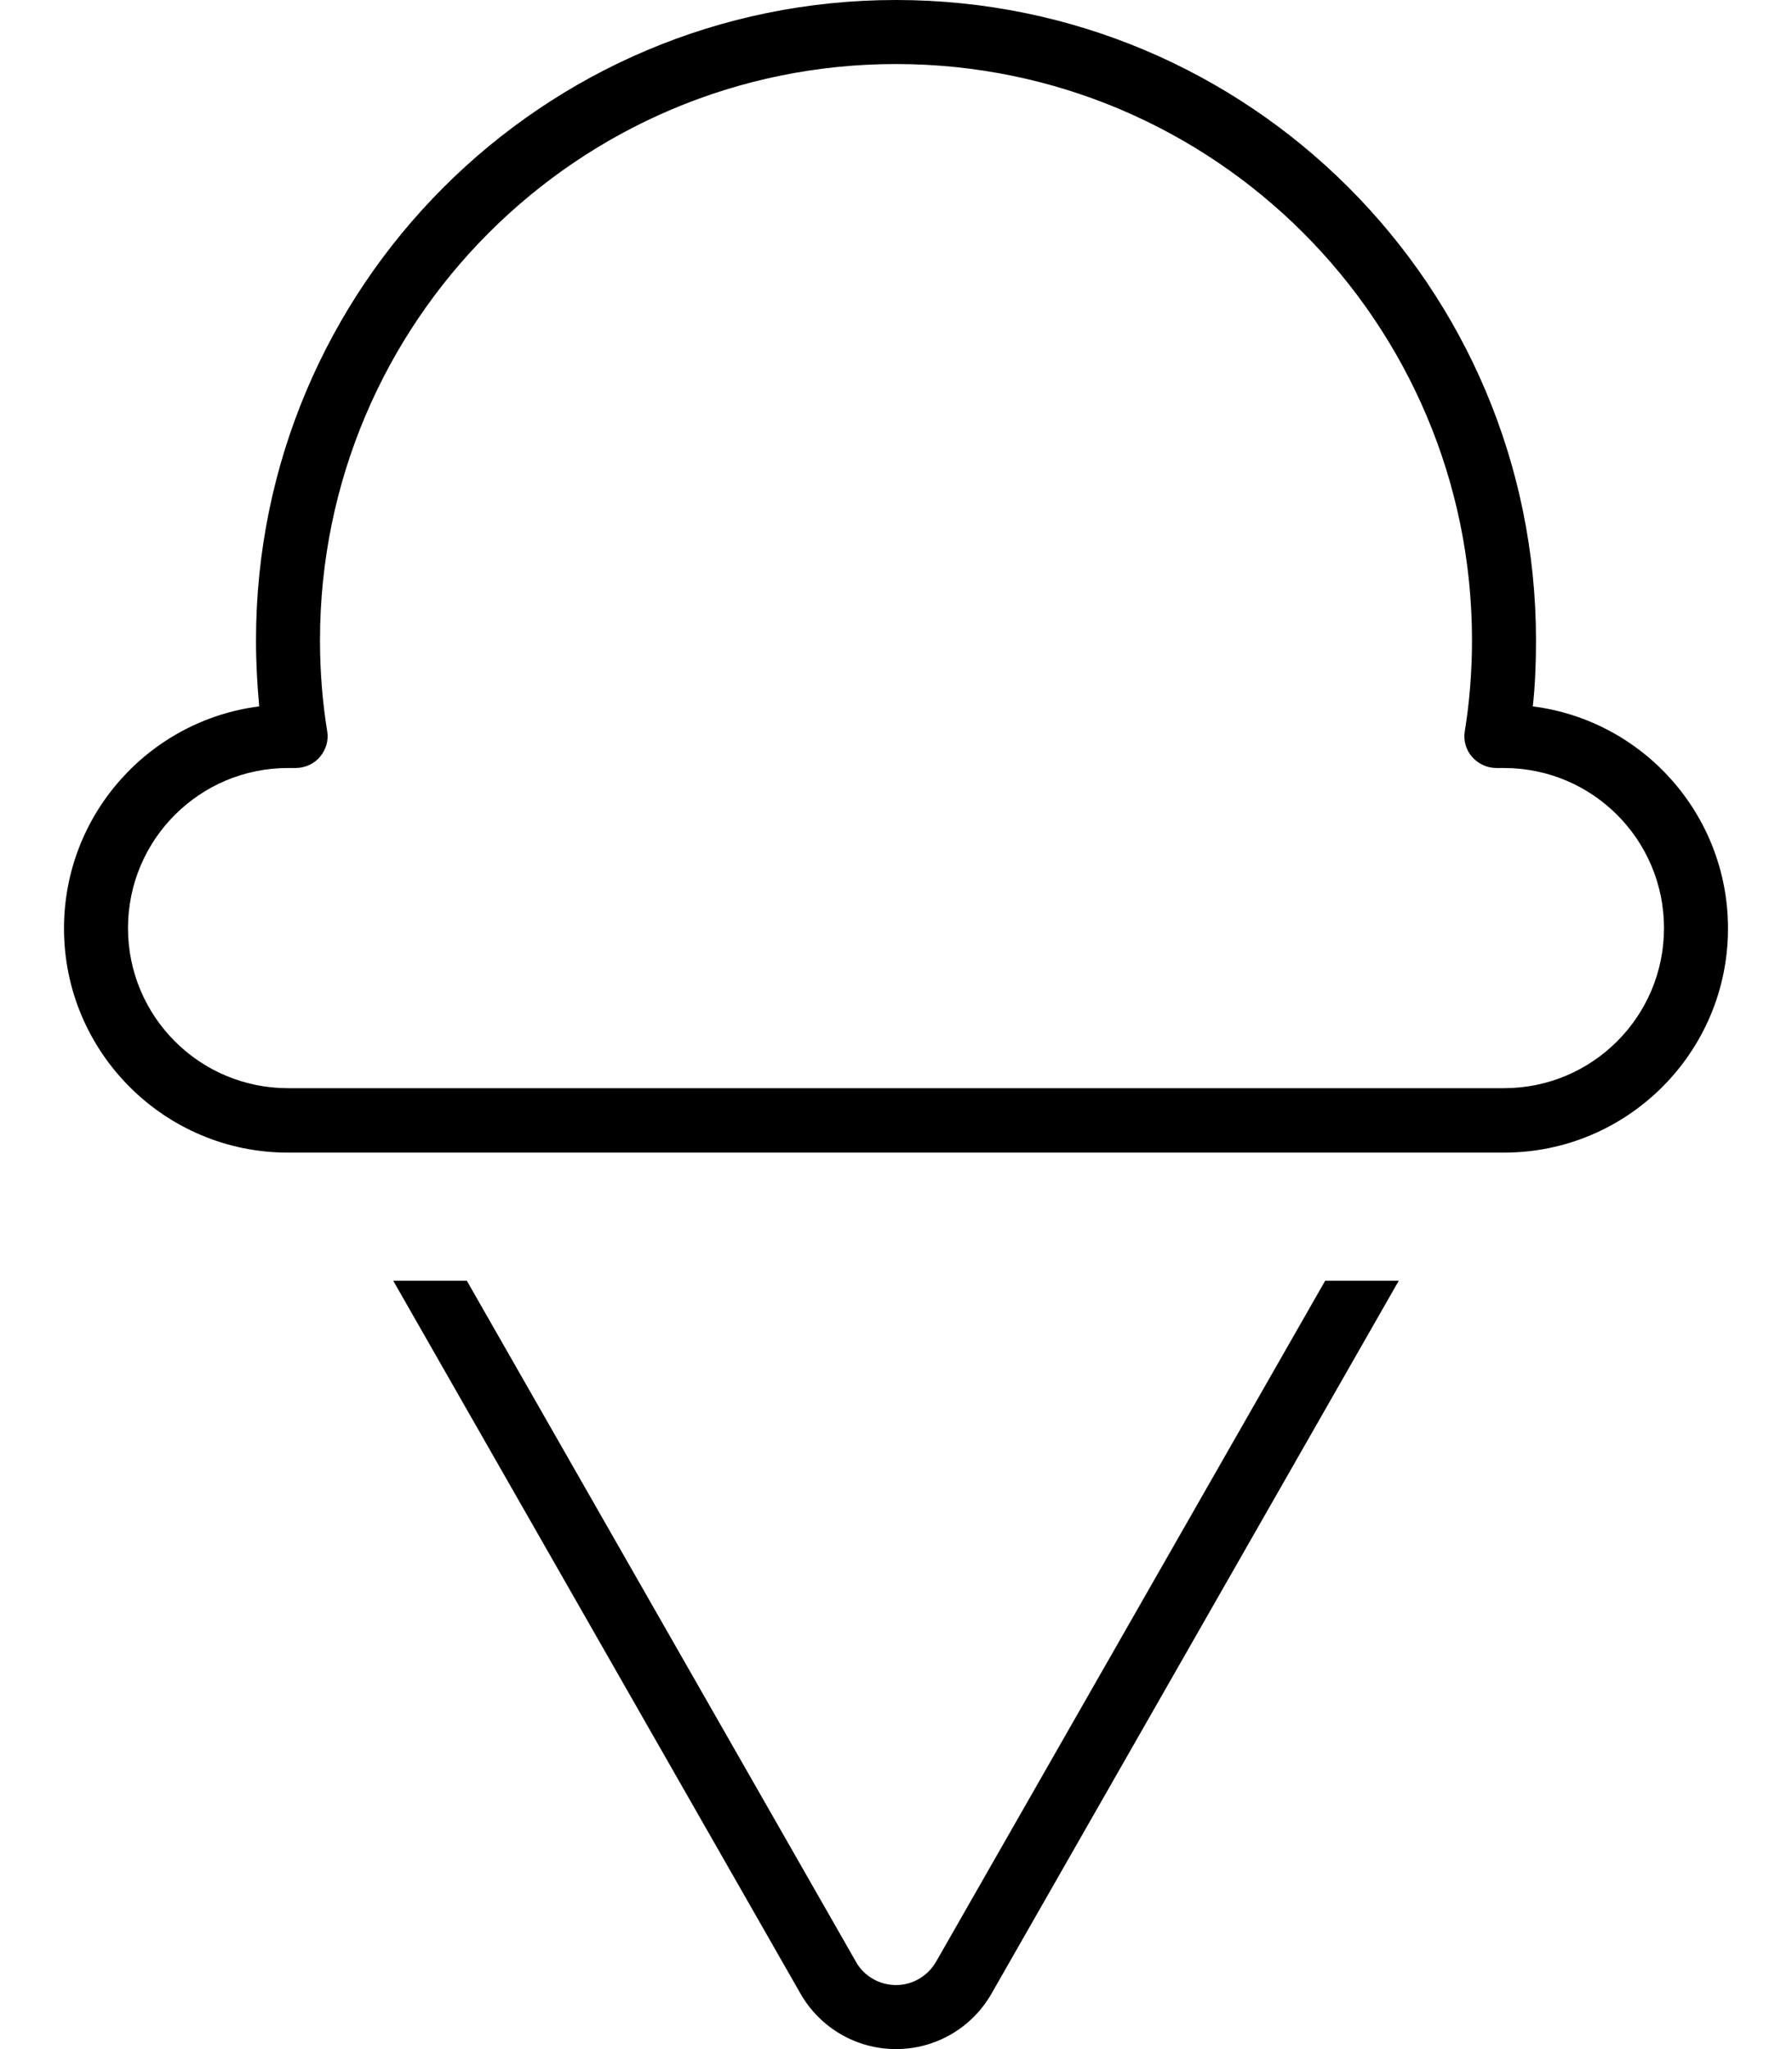 <svg xmlns="http://www.w3.org/2000/svg" viewBox="0 0 448 512"><!--! Font Awesome Pro 6.5.1 by @fontawesome - https://fontawesome.com License - https://fontawesome.com/license (Commercial License) Copyright 2023 Fonticons, Inc. --><path d="M224 0C135.6 0 64 71.6 64 160c0 5.6 .3 11 .8 16.5C37.3 180 16 203.5 16 232c0 30.9 25.1 56 56 56h58.7H317.3 376c30.9 0 56-25.1 56-56c0-28.5-21.3-52-48.8-55.5c.6-5.4 .8-10.9 .8-16.5C384 71.6 312.4 0 224 0zM80 160C80 80.5 144.5 16 224 16s144 64.5 144 144c0 7.7-.6 15.3-1.8 22.7c-.4 2.3 .3 4.7 1.8 6.4s3.7 2.8 6.1 2.8H376c22.1 0 40 17.9 40 40s-17.9 40-40 40H317.3 130.7 72c-22.1 0-40-17.9-40-40s17.9-40 40-40h1.9c2.3 0 4.6-1 6.1-2.8s2.2-4.1 1.8-6.4c-1.2-7.4-1.8-15-1.8-22.7zM200.1 498.1c4.9 8.6 14 13.9 23.9 13.9s19-5.3 23.9-13.9L349.7 320H331.3L234 490.2c-2.1 3.6-5.9 5.8-10 5.8s-8-2.2-10-5.8L116.7 320H98.3L200.1 498.1z"/></svg>